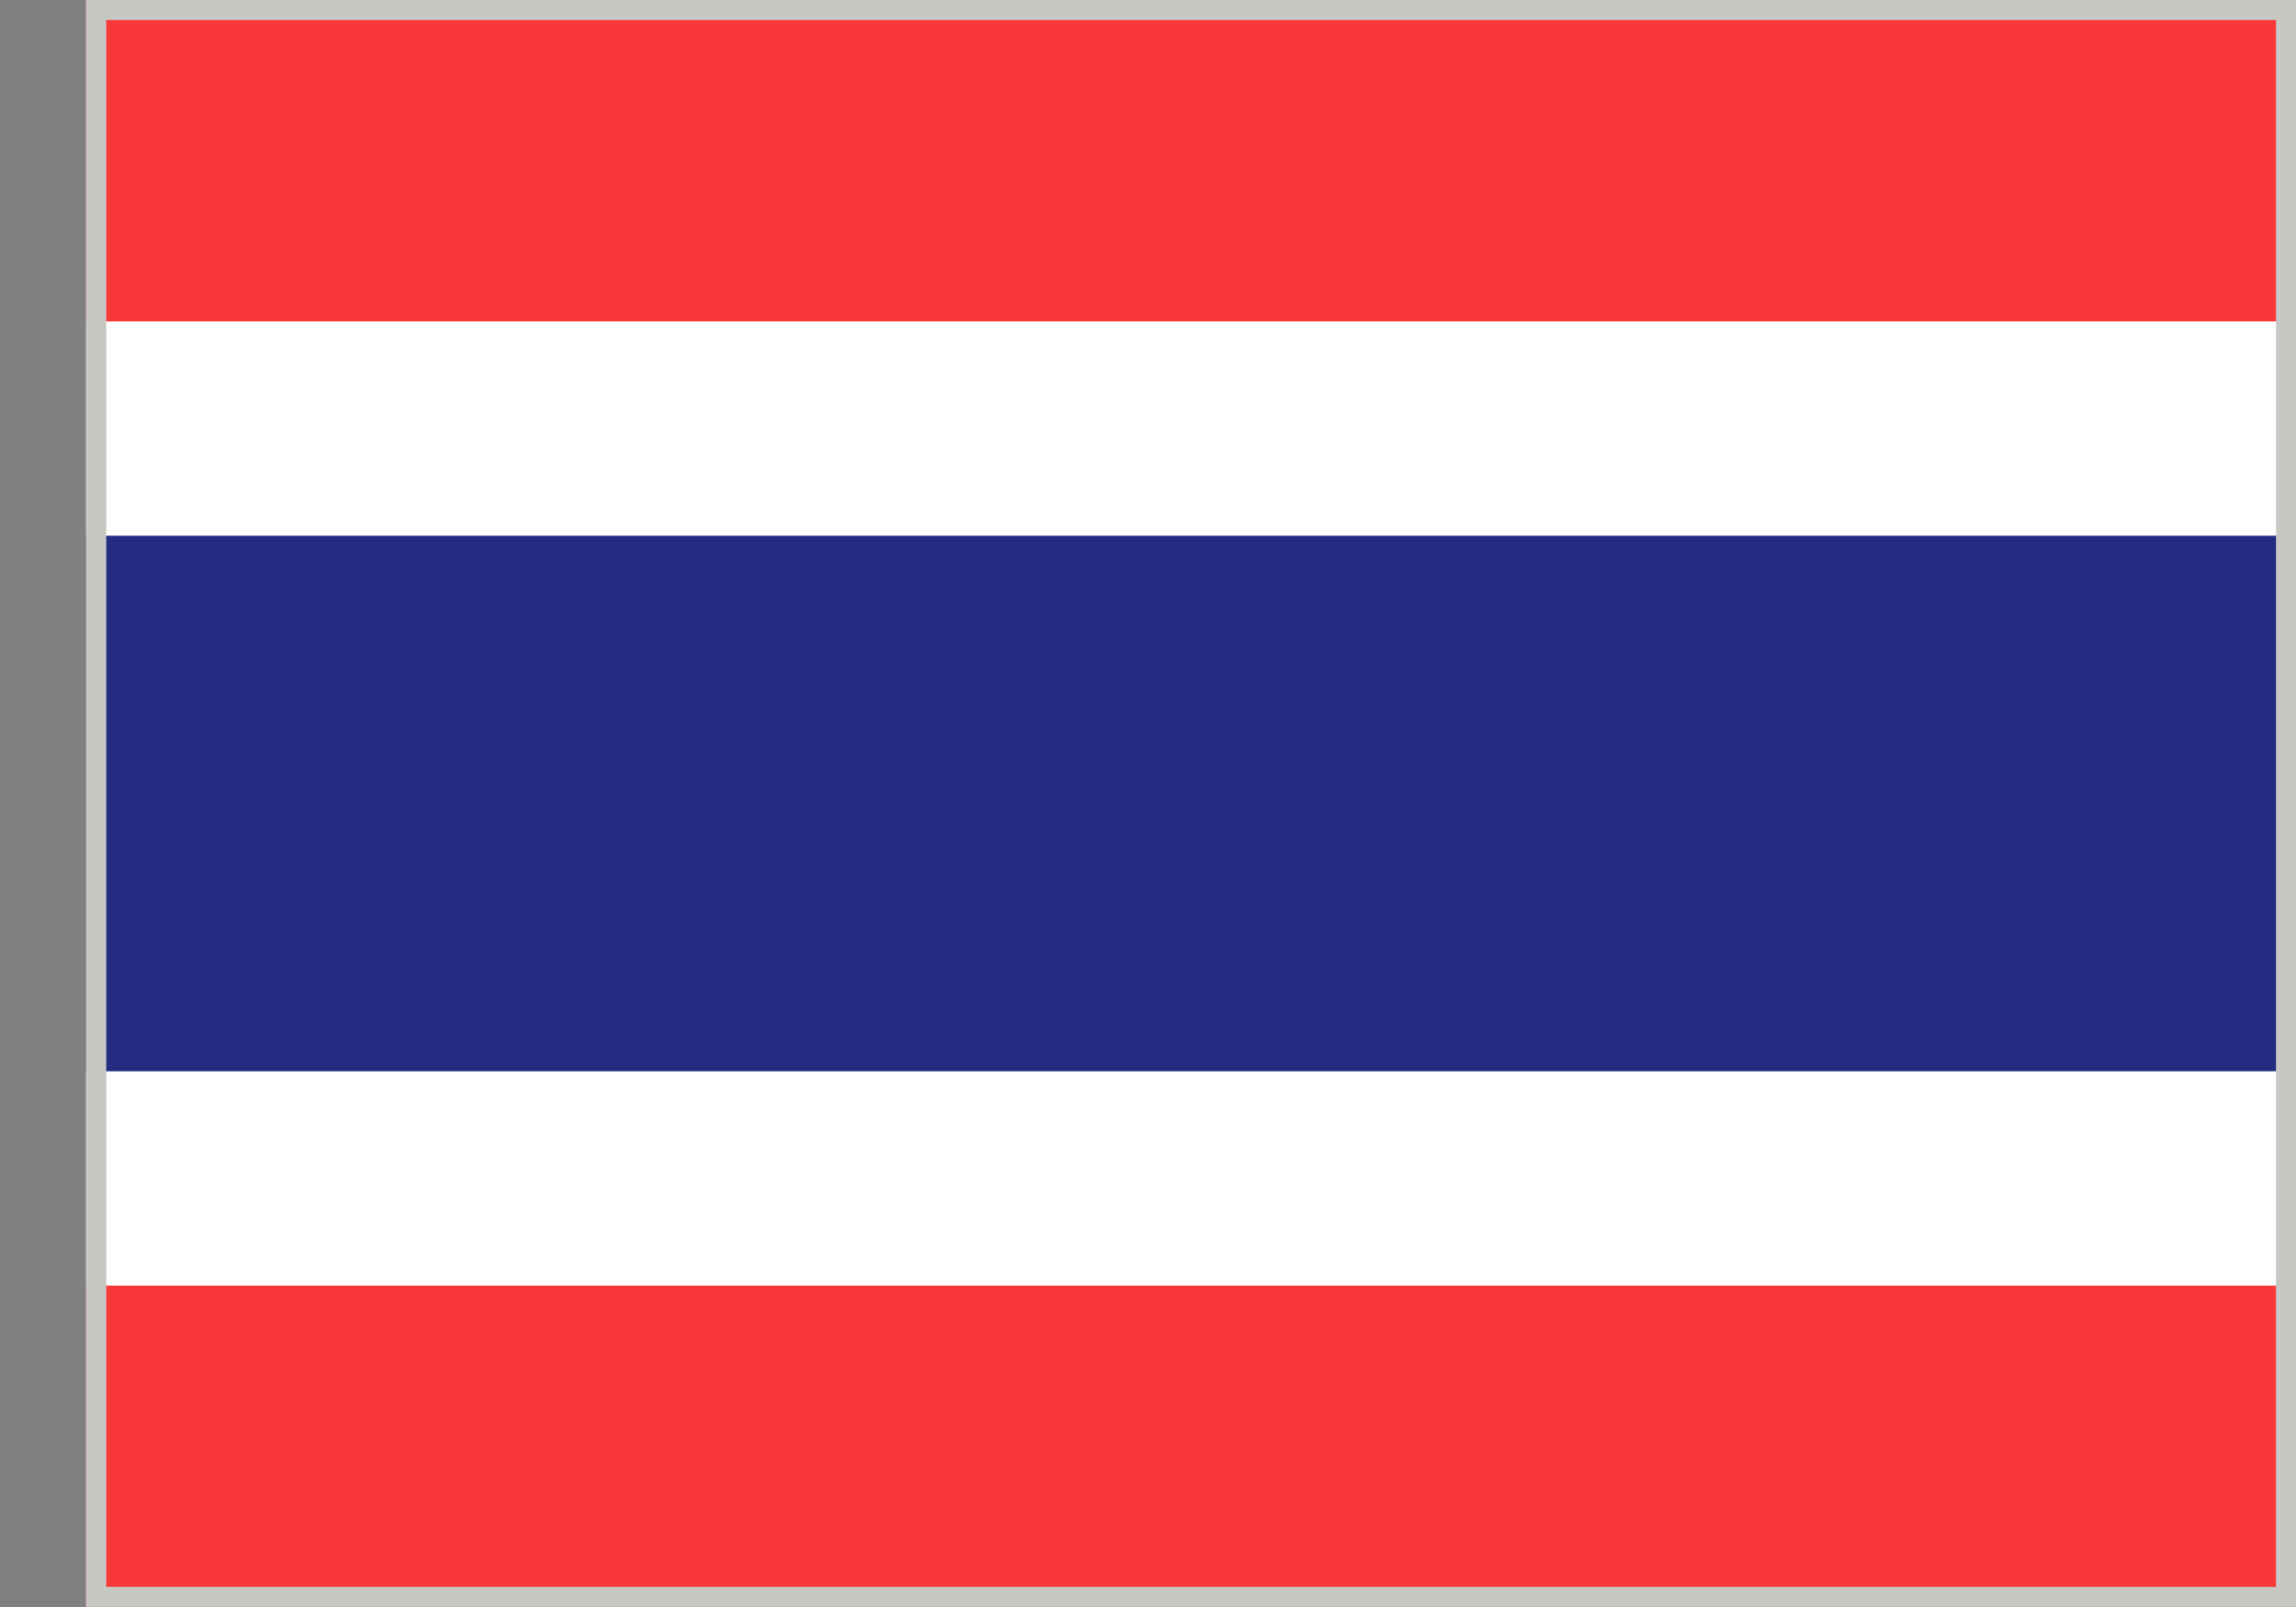 <svg width="20" height="14" viewBox="0 0 20 14" fill="none" xmlns="http://www.w3.org/2000/svg">
<rect x="0" y="0" width="20" height="14" fill="#808080" stroke="none"/>
<g clip-path="url(#clip0_387_15494)">
<g clip-path="url(#clip1_387_15494)">
<rect width="19.25" height="14" transform="translate(0.75)" fill="white"/>
<path fill-rule="evenodd" clip-rule="evenodd" d="M0.75 0H20V2.8H0.75V0ZM0.75 11.2H20V14H0.75V11.2Z" fill="#F93939"/>
<path fill-rule="evenodd" clip-rule="evenodd" d="M0.75 4.667H20V9.333H0.75V4.667Z" fill="#232C80"/>
</g>
</g>
<rect x="0.838" y="0.087" width="19.075" height="13.825" stroke="#C7C8C3" stroke-width="0.175"/>
<defs>
<clipPath id="clip0_387_15494">
<rect x="0.75" width="19.25" height="14" fill="white"/>
</clipPath>
<clipPath id="clip1_387_15494">
<rect width="19.25" height="14" fill="white" transform="translate(0.75)"/>
</clipPath>
</defs>
</svg>
